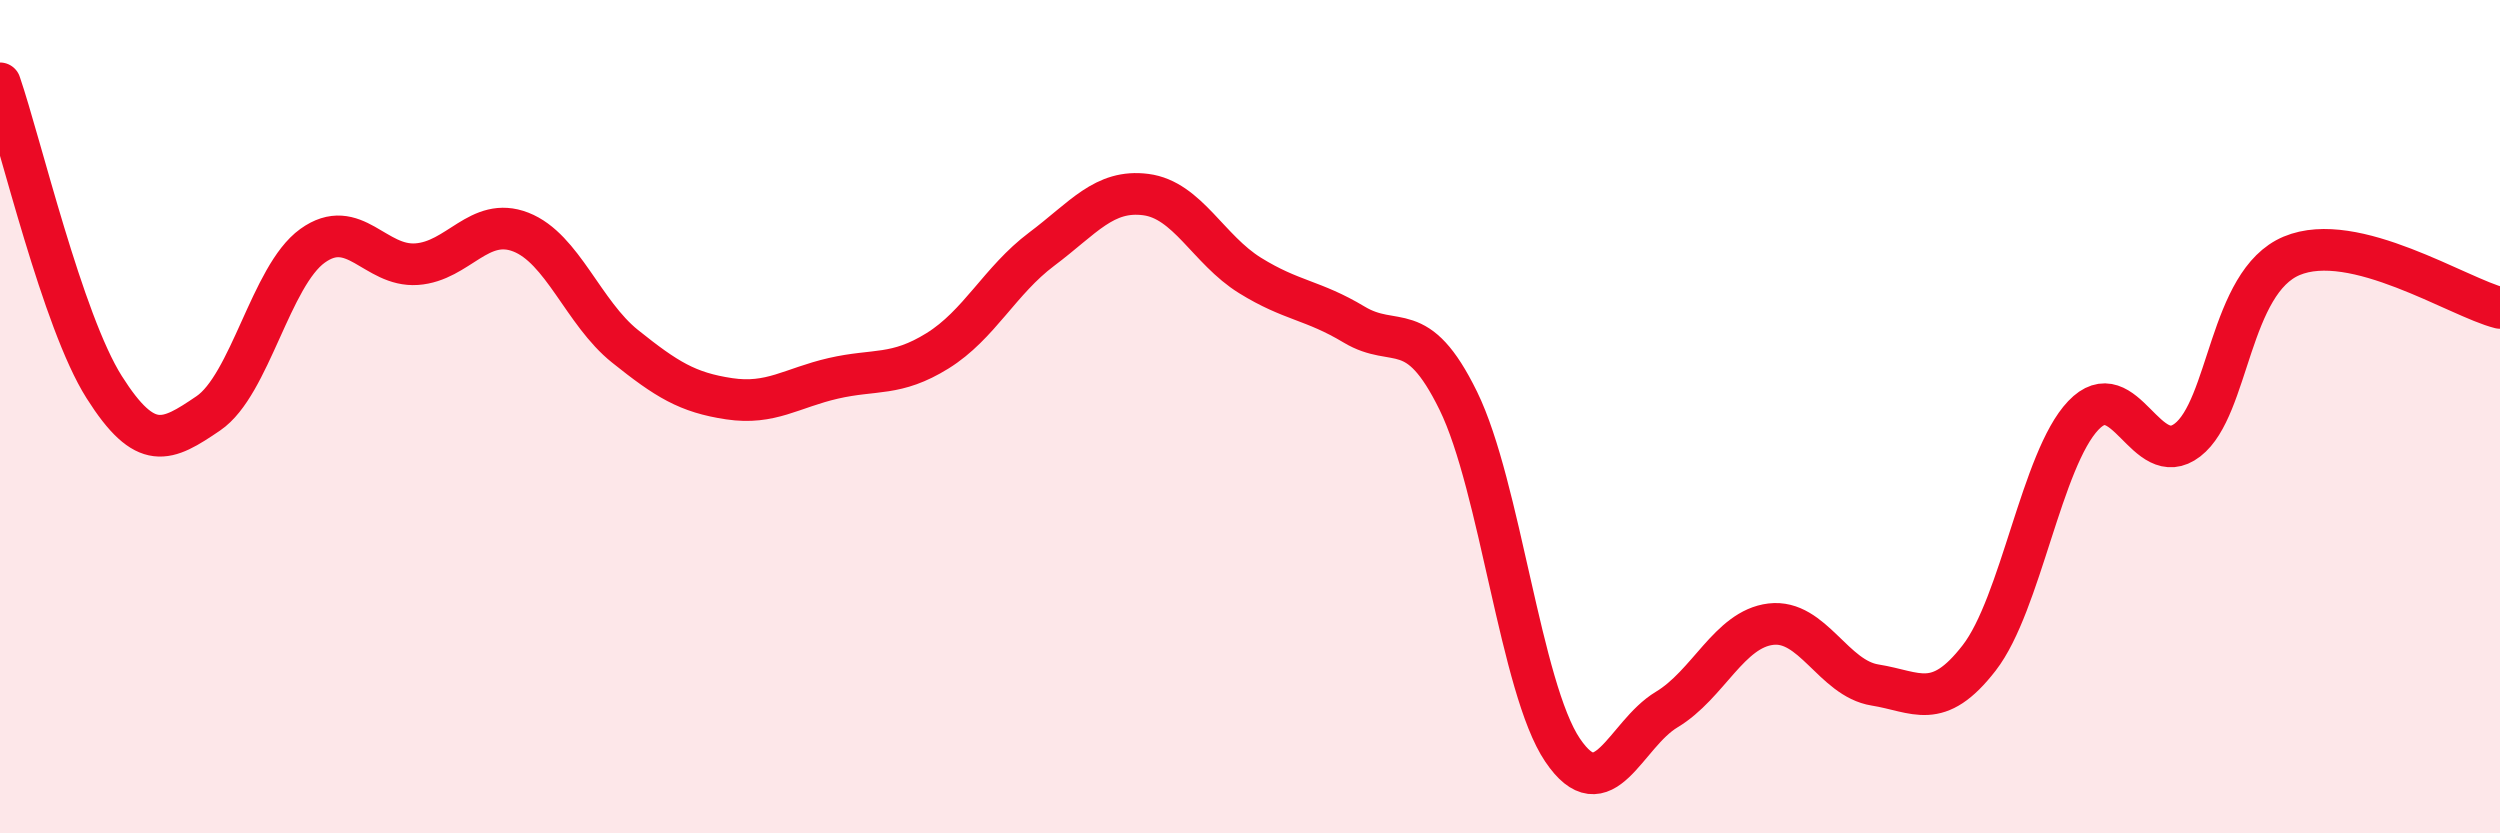 
    <svg width="60" height="20" viewBox="0 0 60 20" xmlns="http://www.w3.org/2000/svg">
      <path
        d="M 0,2 C 0.5,3.46 1.5,7.71 2.5,9.29 C 3.5,10.87 4,10.6 5,9.92 C 6,9.24 6.5,6.62 7.5,5.9 C 8.5,5.18 9,6.41 10,6.34 C 11,6.27 11.5,5.18 12.5,5.57 C 13.5,5.96 14,7.51 15,8.31 C 16,9.11 16.5,9.42 17.5,9.57 C 18.5,9.72 19,9.31 20,9.08 C 21,8.85 21.5,9.04 22.5,8.42 C 23.5,7.8 24,6.73 25,5.98 C 26,5.23 26.5,4.54 27.5,4.67 C 28.5,4.8 29,5.99 30,6.61 C 31,7.23 31.5,7.19 32.5,7.79 C 33.5,8.39 34,7.58 35,9.62 C 36,11.66 36.5,16.52 37.5,18 C 38.5,19.48 39,17.63 40,17.03 C 41,16.43 41.5,15.1 42.5,14.98 C 43.5,14.86 44,16.28 45,16.44 C 46,16.6 46.5,17.08 47.5,15.79 C 48.5,14.5 49,11.02 50,9.97 C 51,8.92 51.5,11.33 52.5,10.56 C 53.5,9.79 53.5,6.77 55,6.14 C 56.5,5.51 59,7.14 60,7.39L60 20L0 20Z"
        fill="#EB0A25"
        opacity="0.1"
        stroke-linecap="round"
        stroke-linejoin="round"
      />
      <path
        d="M 0,2 C 0.5,3.46 1.5,7.71 2.5,9.29 C 3.5,10.87 4,10.6 5,9.92 C 6,9.24 6.5,6.62 7.5,5.9 C 8.5,5.18 9,6.41 10,6.34 C 11,6.27 11.5,5.18 12.5,5.57 C 13.5,5.96 14,7.51 15,8.31 C 16,9.11 16.5,9.42 17.5,9.57 C 18.5,9.72 19,9.31 20,9.08 C 21,8.85 21.5,9.04 22.5,8.42 C 23.5,7.8 24,6.73 25,5.98 C 26,5.23 26.5,4.54 27.5,4.67 C 28.5,4.8 29,5.99 30,6.61 C 31,7.23 31.5,7.19 32.5,7.79 C 33.5,8.39 34,7.58 35,9.62 C 36,11.66 36.5,16.52 37.5,18 C 38.5,19.48 39,17.63 40,17.03 C 41,16.43 41.5,15.1 42.5,14.98 C 43.5,14.86 44,16.28 45,16.44 C 46,16.6 46.5,17.08 47.5,15.79 C 48.5,14.5 49,11.02 50,9.97 C 51,8.92 51.5,11.33 52.5,10.56 C 53.5,9.79 53.5,6.77 55,6.14 C 56.5,5.51 59,7.14 60,7.39"
        stroke="#EB0A25"
        stroke-width="1"
        fill="none"
        stroke-linecap="round"
        stroke-linejoin="round"
      />
    </svg>
  